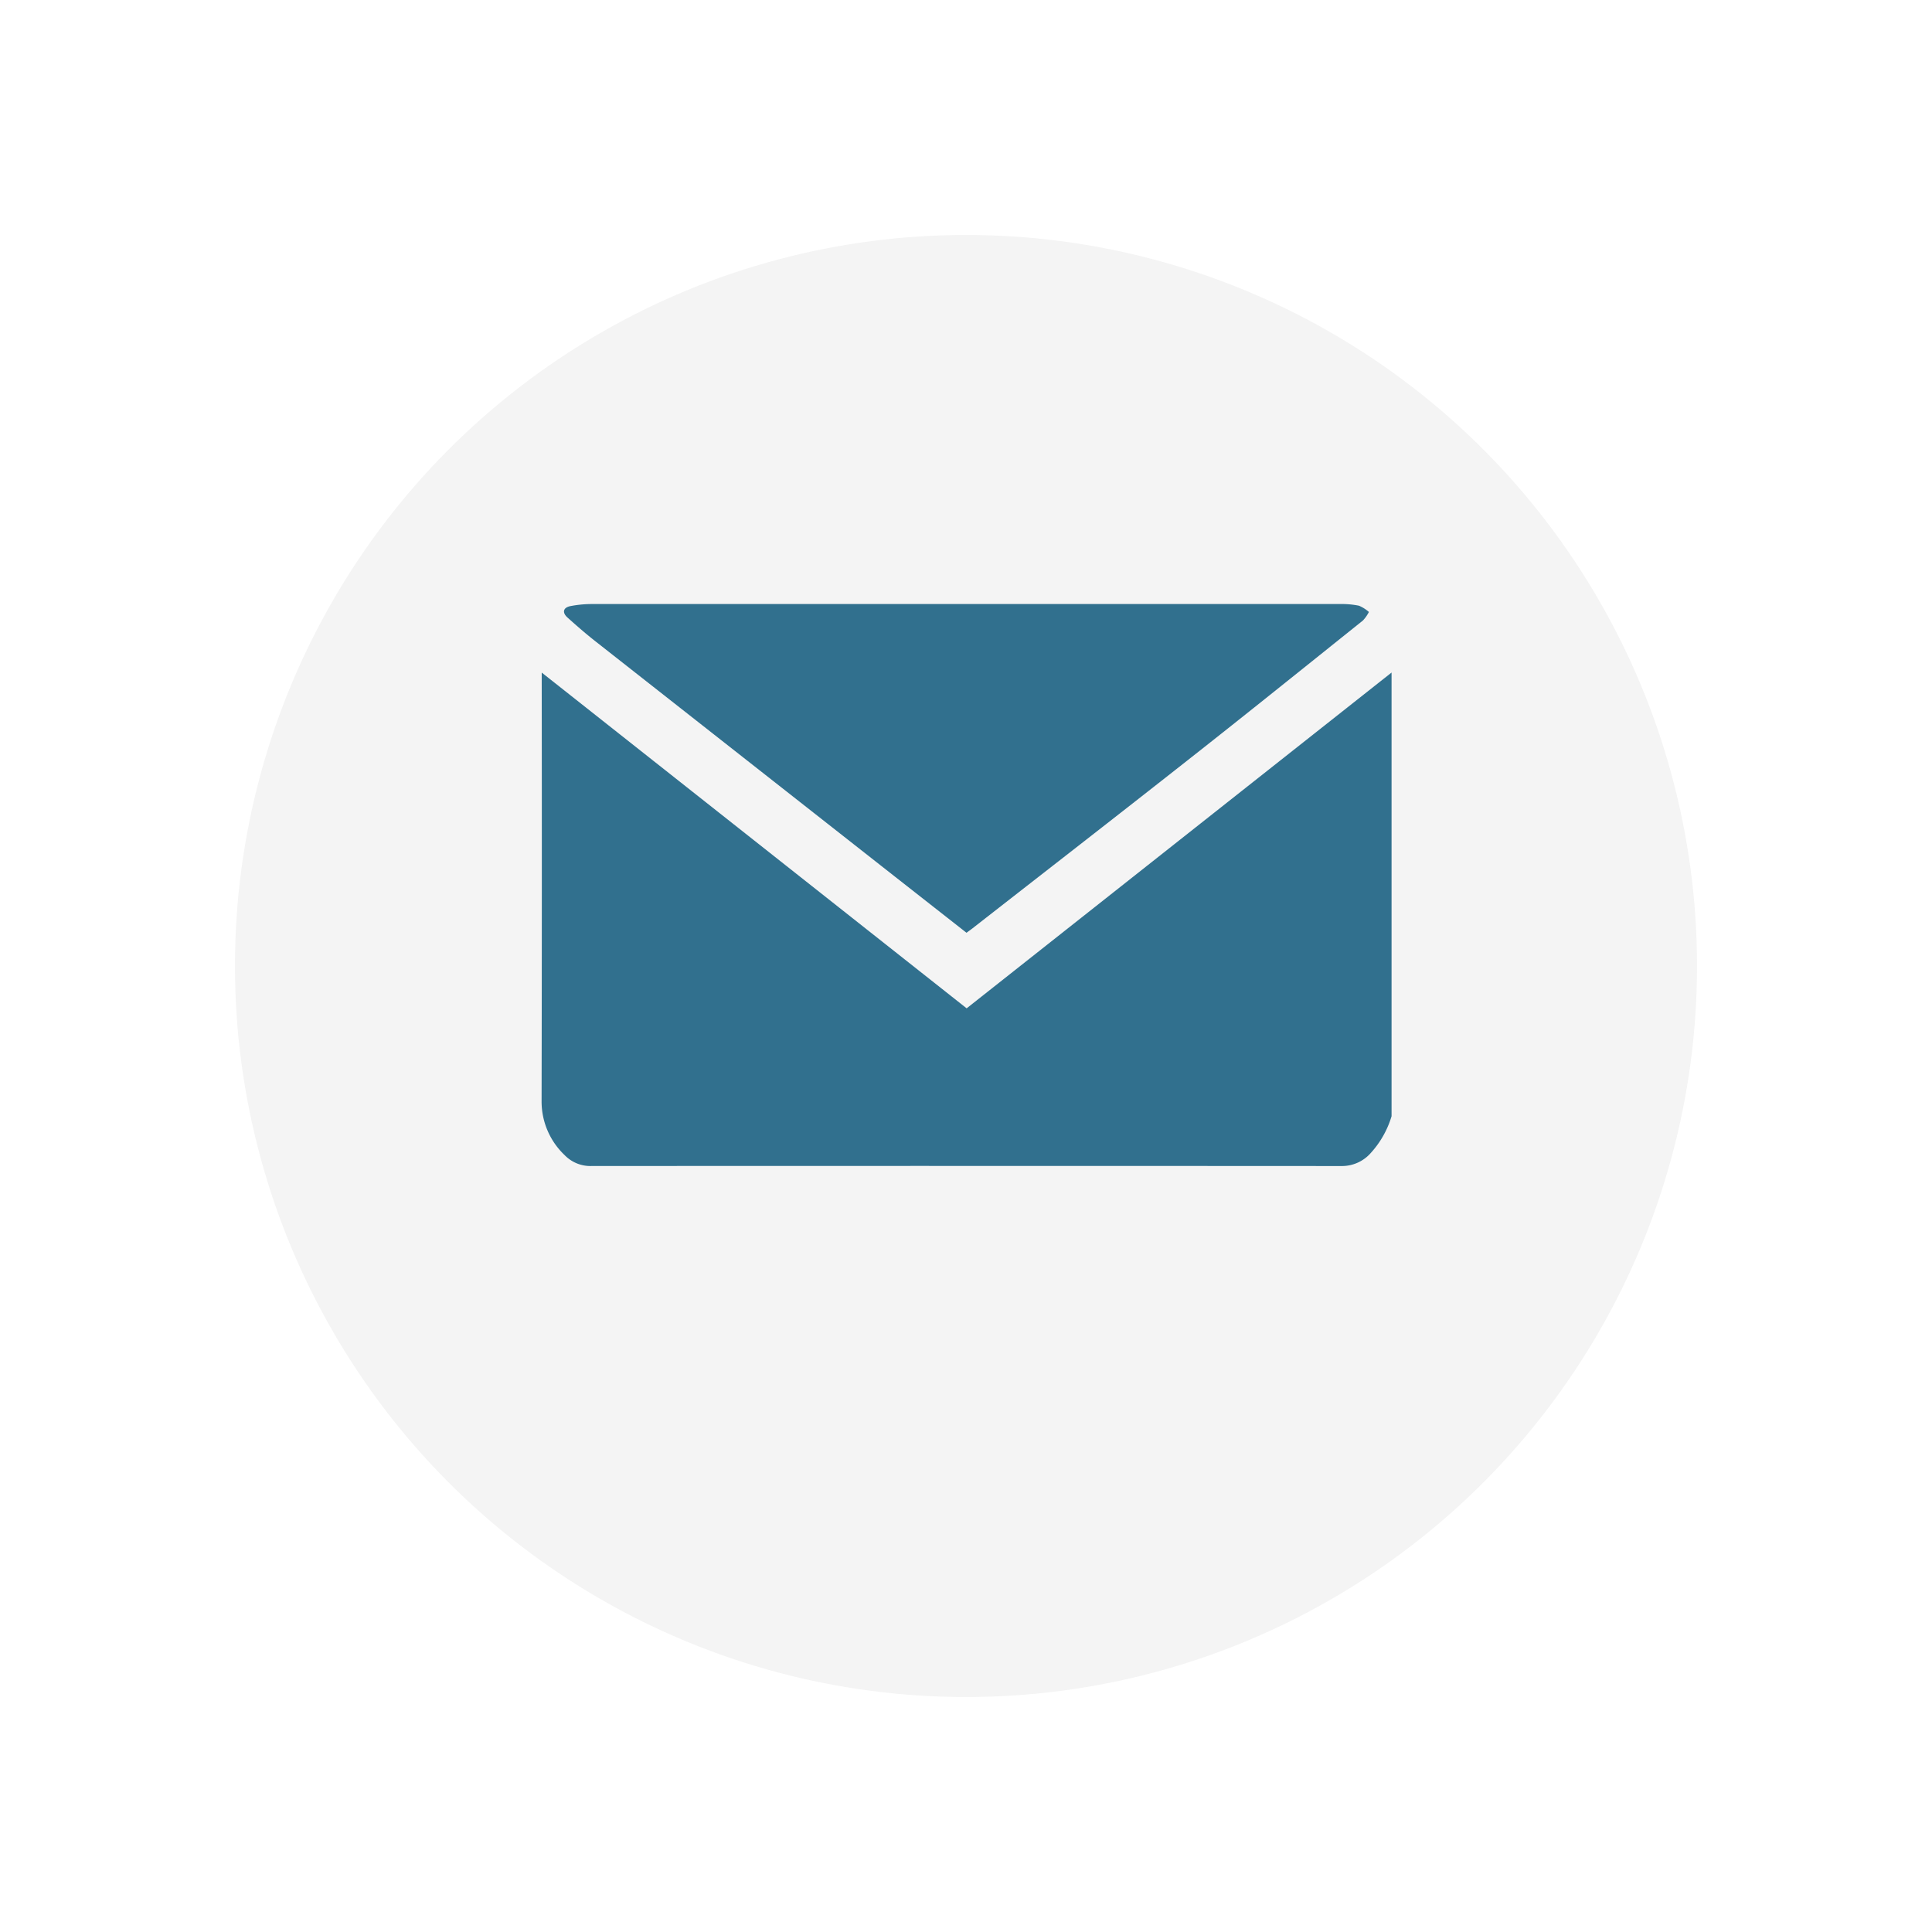 <svg xmlns="http://www.w3.org/2000/svg" xmlns:xlink="http://www.w3.org/1999/xlink" width="74" height="74" viewBox="0 0 74 74">
  <defs>
    <filter id="Ellipse_64" x="0" y="0" width="74" height="74" filterUnits="userSpaceOnUse">
      <feOffset dy="3" input="SourceAlpha"/>
      <feGaussianBlur stdDeviation="3" result="blur"/>
      <feFlood flood-opacity="0.161"/>
      <feComposite operator="in" in2="blur"/>
      <feComposite in="SourceGraphic"/>
    </filter>
  </defs>
  <g id="Email" transform="translate(9 6)">
    <g transform="matrix(1, 0, 0, 1, -9, -6)" filter="url(#Ellipse_64)">
      <circle id="Ellipse_64-2" data-name="Ellipse 64" cx="28" cy="28" r="28" transform="translate(9 6)" fill="#f4f4f4"/>
    </g>
    <path id="Shape_25" data-name="Shape 25" d="M1.917,21.525a1.372,1.372,0,0,1-1.034-.417A2.83,2.83,0,0,1,0,19.045Q.016,11.027.005,3.007V2.625l16.276,12.86L32.556,2.624V19.618a3.638,3.638,0,0,1-.789,1.4,1.47,1.47,0,0,1-1.123.508Q16.279,21.518,1.917,21.525ZM13.543,10.448q-5.7-4.478-11.4-8.957c-.4-.31-.78-.64-1.154-.977C.78.324.826.137,1.1.08A4.384,4.384,0,0,1,1.951,0Q16.265,0,30.581,0a3.332,3.332,0,0,1,.726.064,1.378,1.378,0,0,1,.381.24,1.4,1.4,0,0,1-.229.327C29.234,2.412,27.014,4.2,24.775,5.96c-2.752,2.168-5.52,4.314-8.281,6.47-.067.052-.136.1-.219.161Z" transform="translate(11.744 17.136)" fill="#31708e"/>
  </g>
</svg>
